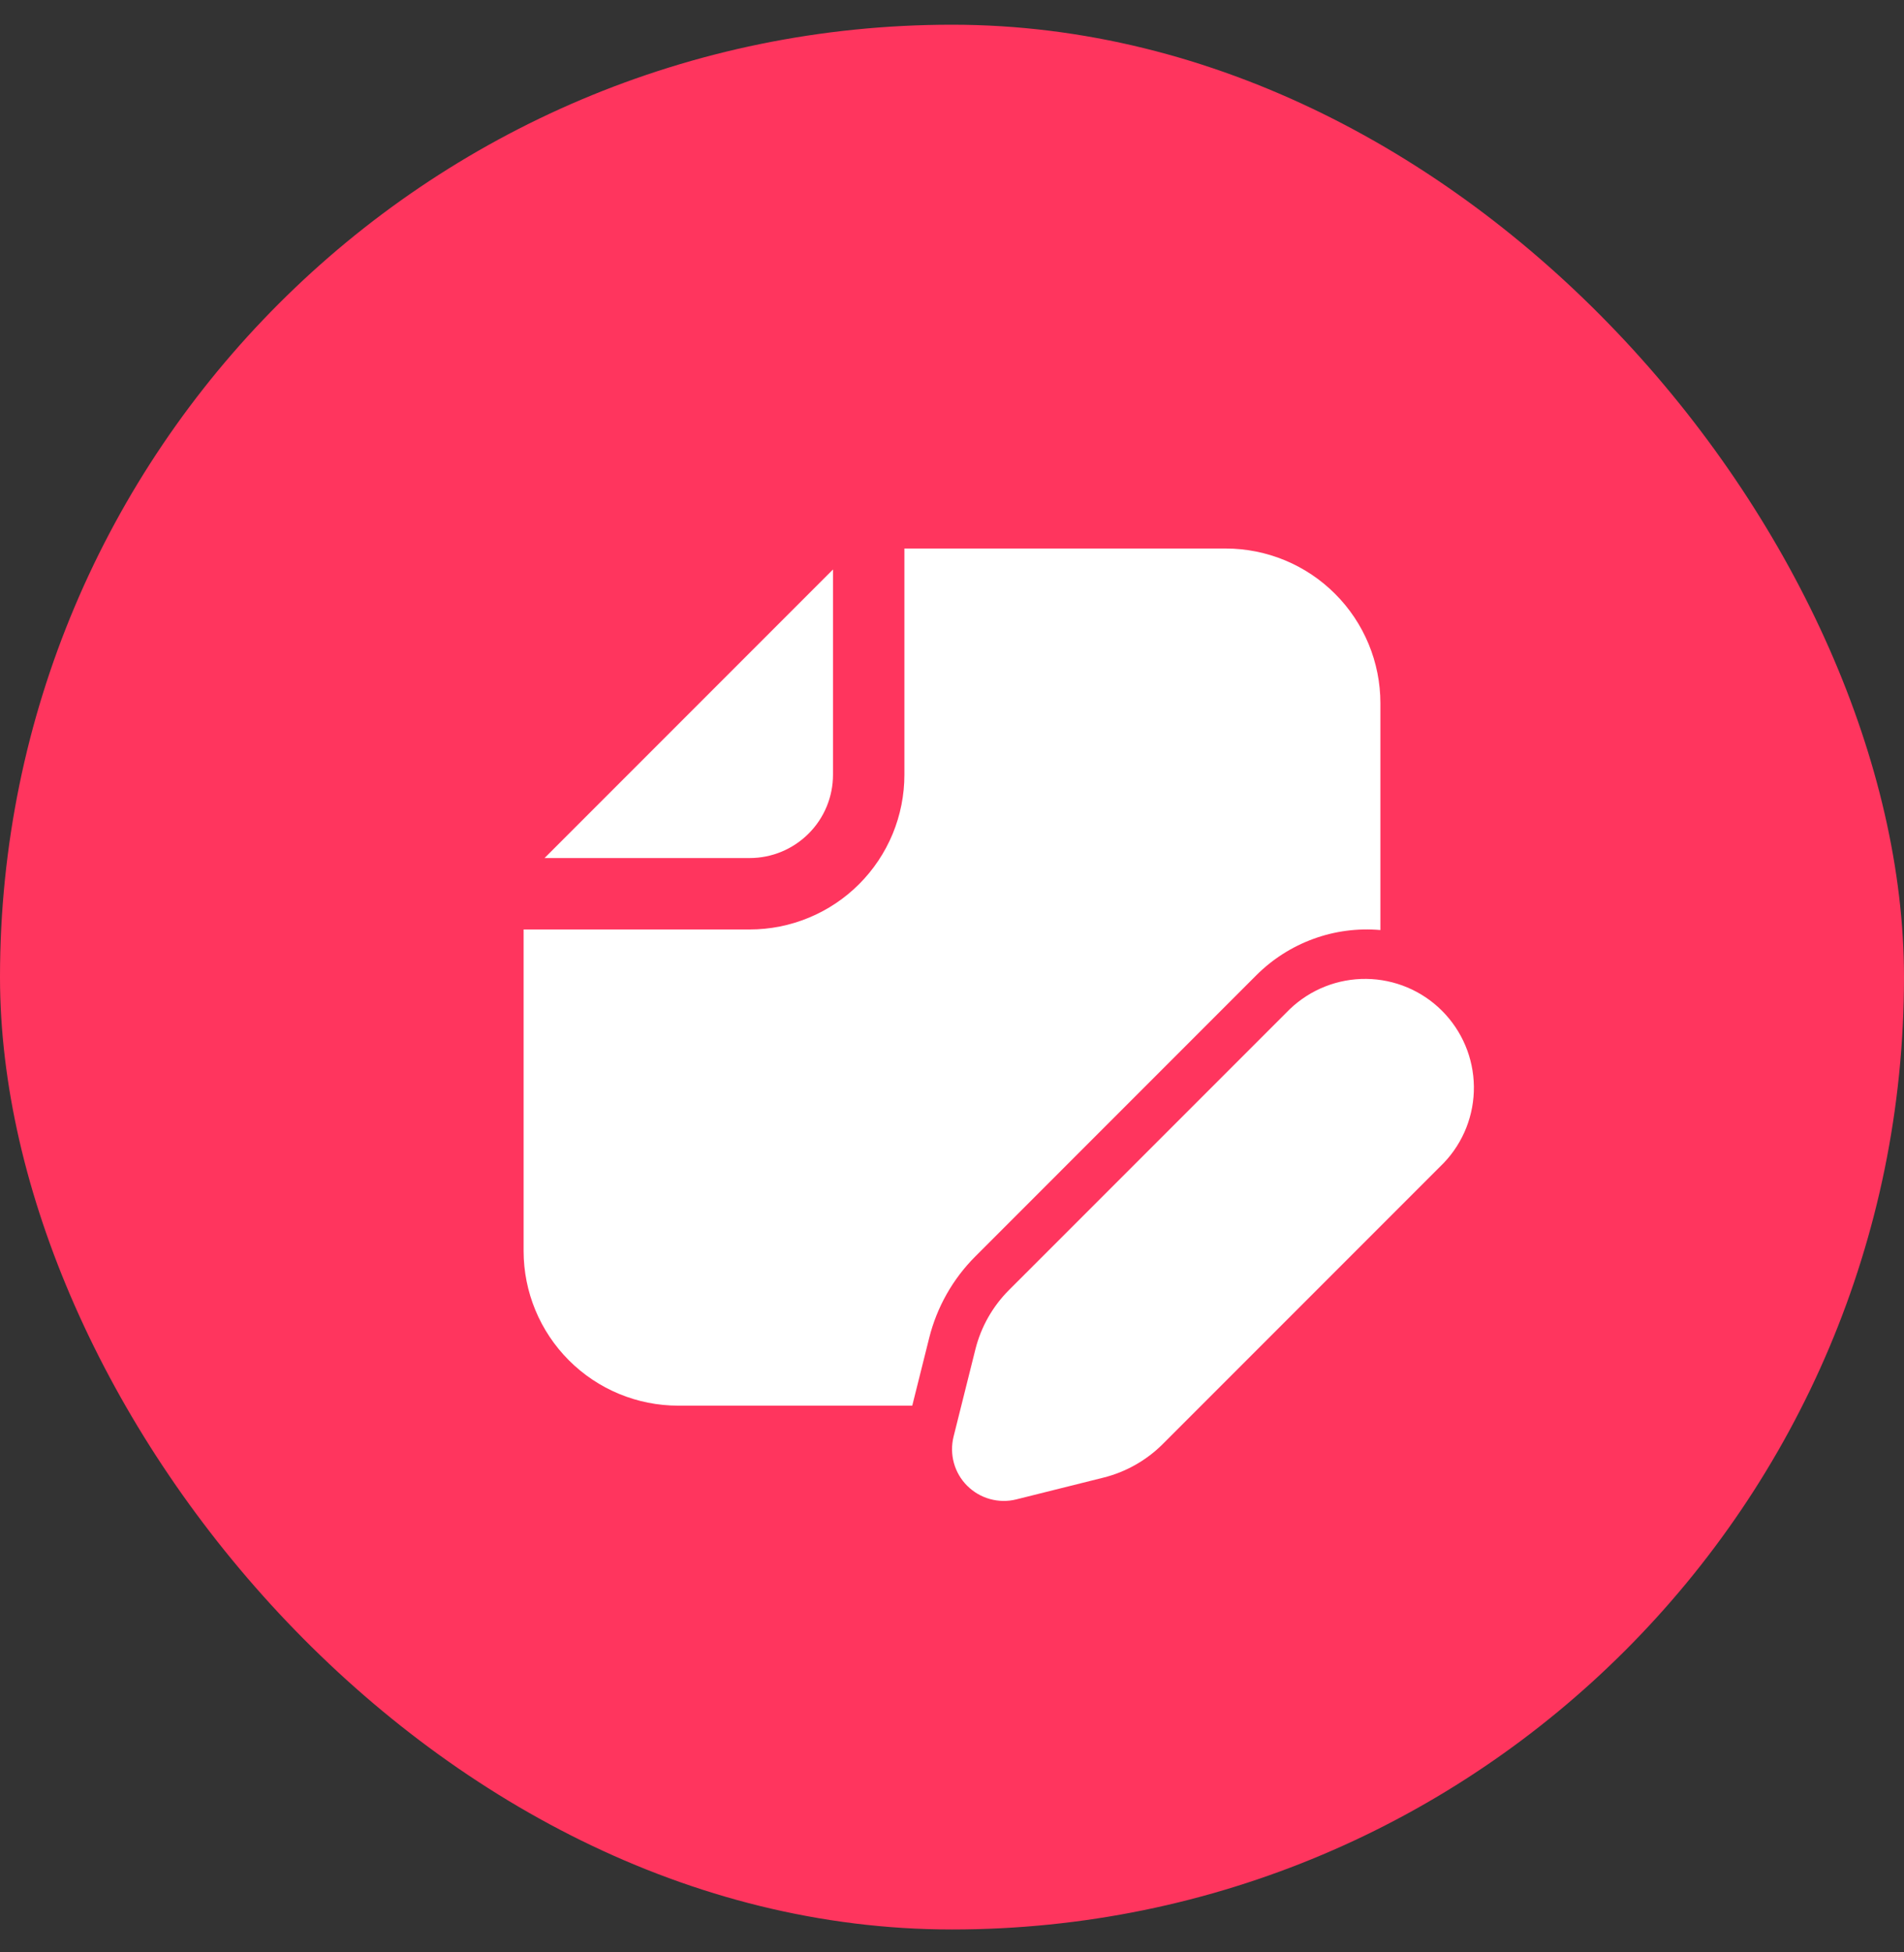 <svg width="40" height="41" viewBox="0 0 40 41" fill="none" xmlns="http://www.w3.org/2000/svg">
<rect x="0" y="0" width="40" height="41" fill="#333333" stroke="none"/>
<rect y="0.519" width="40" height="40" rx="20" fill="#FF355E"/>
<path d="M11 26.269C11 27.131 11.342 27.957 11.952 28.567C12.561 29.177 13.388 29.519 14.25 29.519H19.165L19.521 28.096C19.683 27.448 20.018 26.856 20.491 26.384L26.393 20.481C26.732 20.142 27.141 19.881 27.591 19.717C28.041 19.552 28.522 19.489 29 19.531V14.769C29 13.907 28.658 13.08 28.048 12.471C27.439 11.861 26.612 11.519 25.75 11.519H19V16.269C19 16.696 18.916 17.118 18.753 17.513C18.589 17.907 18.35 18.265 18.048 18.567C17.746 18.869 17.388 19.108 16.994 19.271C16.599 19.435 16.177 19.519 15.75 19.519H11V26.269ZM17.5 11.959L11.44 18.019H15.75C16.214 18.019 16.659 17.834 16.987 17.506C17.316 17.178 17.5 16.733 17.5 16.269V11.959ZM27.1 21.189L21.197 27.091C20.853 27.435 20.609 27.866 20.491 28.338L20.033 30.169C19.988 30.351 19.99 30.542 20.04 30.723C20.09 30.904 20.186 31.069 20.319 31.201C20.452 31.334 20.617 31.43 20.798 31.48C20.979 31.53 21.17 31.533 21.352 31.487L23.182 31.03C23.654 30.912 24.086 30.667 24.43 30.323L30.332 24.421C30.744 23.989 30.971 23.413 30.964 22.816C30.957 22.219 30.717 21.649 30.294 21.226C29.872 20.804 29.302 20.564 28.705 20.557C28.108 20.55 27.532 20.777 27.1 21.189Z" fill="white"/>
</svg>
